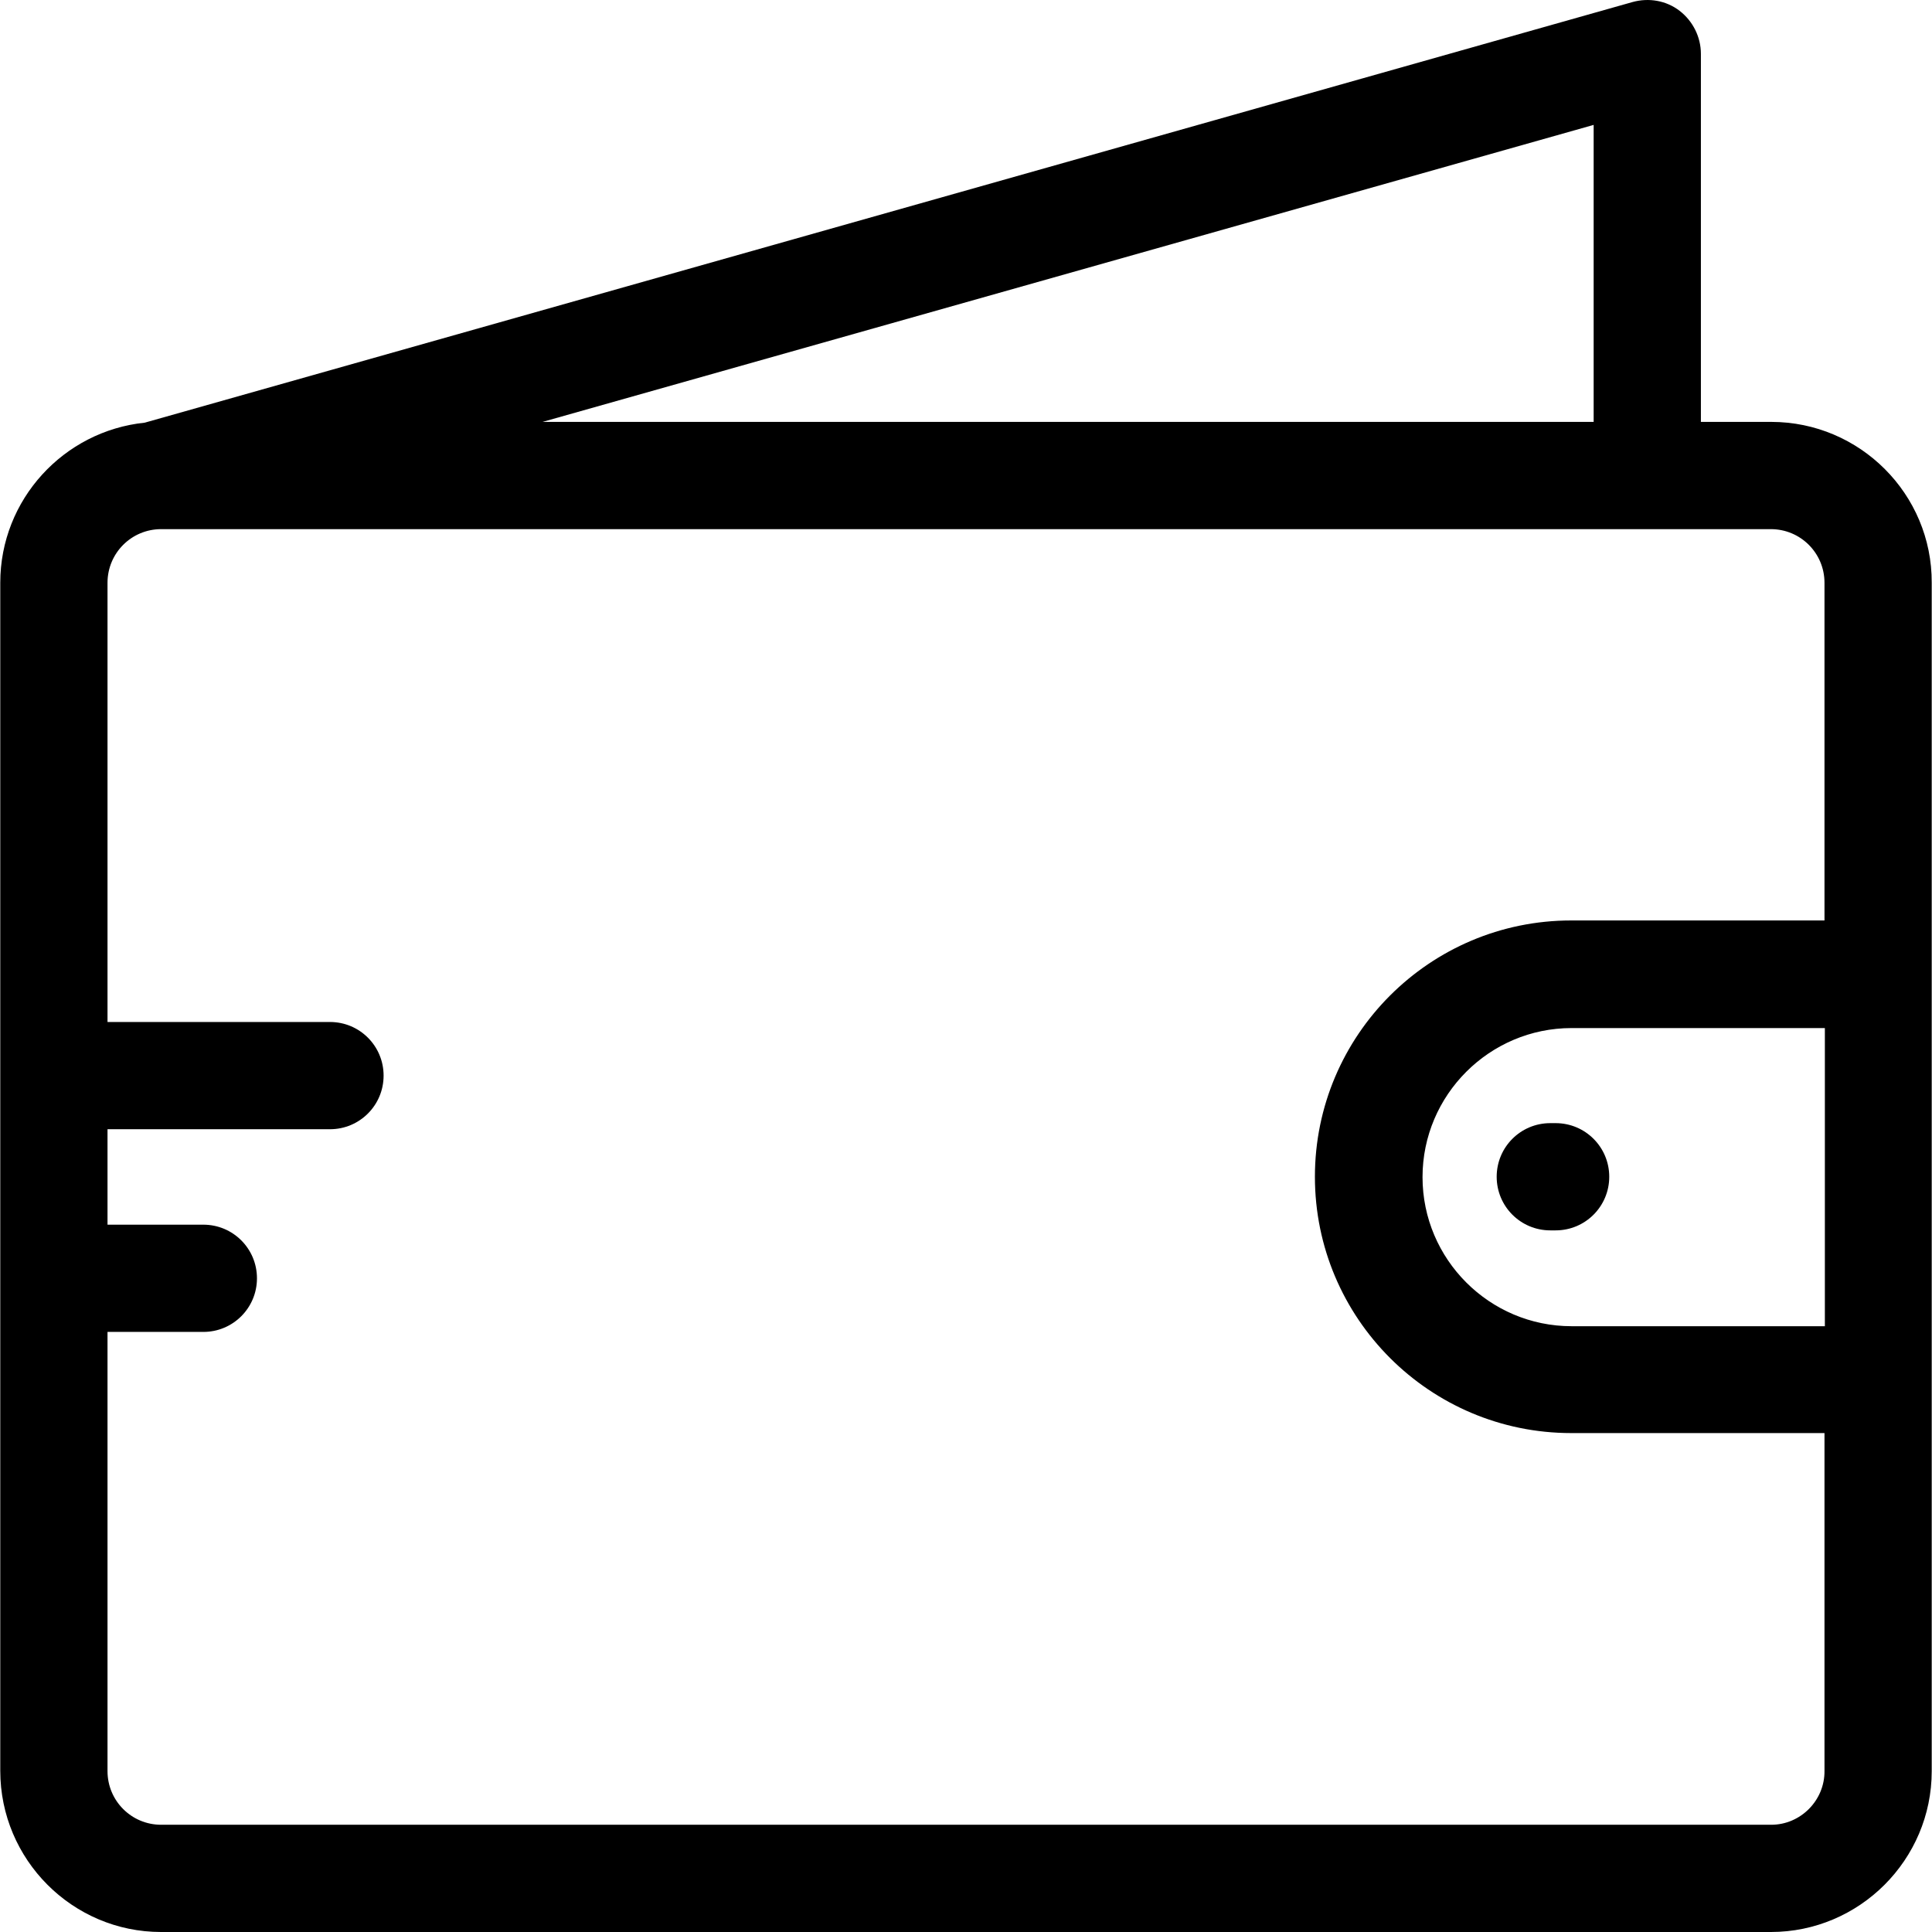 <?xml version="1.0" encoding="iso-8859-1"?>
<!-- Generator: Adobe Illustrator 19.0.0, SVG Export Plug-In . SVG Version: 6.00 Build 0)  -->
<svg version="1.1" id="Layer_1" xmlns="http://www.w3.org/2000/svg" xmlns:xlink="http://www.w3.org/1999/xlink" x="0px" y="0px"
	 viewBox="0 0 508.043 508.043" style="enable-background:new 0 0 508.043 508.043;" xml:space="preserve">
<g>
	<g>
		<path d="M465.771,110.943h-18.5v-96.8c0-4.4-2.1-8.6-5.6-11.3s-8.1-3.5-12.4-2.3l-391.2,110.6c-21.3,2.2-38,20.2-38,42.1v312.4
			c0,23.4,19,42.4,42.3,42.4h423.3c23.3,0,42.3-19,42.3-42.3v-102.9v-106.6v-103C508.071,129.943,489.071,110.943,465.771,110.943z
			 M419.071,32.843v78.1h-276.4L419.071,32.843z M479.771,465.643c0.1,7.8-6.3,14.2-14,14.2h-423.4c-7.8,0-14.1-6.3-14.1-14.1
			v-115.5h25.2c7.8,0,14.1-6.3,14.1-14.1c0-7.8-6.3-14.1-14.1-14.1h-25.2v-25.1h58.5c7.8,0,14.1-6.3,14.1-14.1s-6.3-14.1-14.1-14.1
			h-58.5v-115.5c0-7.8,6.3-14.1,14.1-14.1h423.3c7.8,0,14.1,6.3,14.1,14.1v88.8h-66.6c-37.2,0-67.4,30.2-67.4,67.4
			c0,37.2,30.2,67.4,67.4,67.4h66.6V465.643z M479.871,348.743h-66.6c-21.6,0-39.2-17.6-39.2-39.2c0-21.6,17.6-39.2,39.2-39.2h66.6
			V348.743z"/>
	</g>
</g>
<g>
	<g>
		<path d="M409.071,295.343h-1.4c-7.8,0-14.1,6.3-14.1,14.1s6.3,14.1,14.1,14.1h1.4c7.8,0,14.1-6.3,14.1-14.1
			C423.171,301.643,416.871,295.343,409.071,295.343z"/>
	</g>
</g>
<g>
</g>
<g>
</g>
<g>
</g>
<g>
</g>
<g>
</g>
<g>
</g>
<g>
</g>
<g>
</g>
<g>
</g>
<g>
</g>
<g>
</g>
<g>
</g>
<g>
</g>
<g>
</g>
<g>
</g>
</svg>
